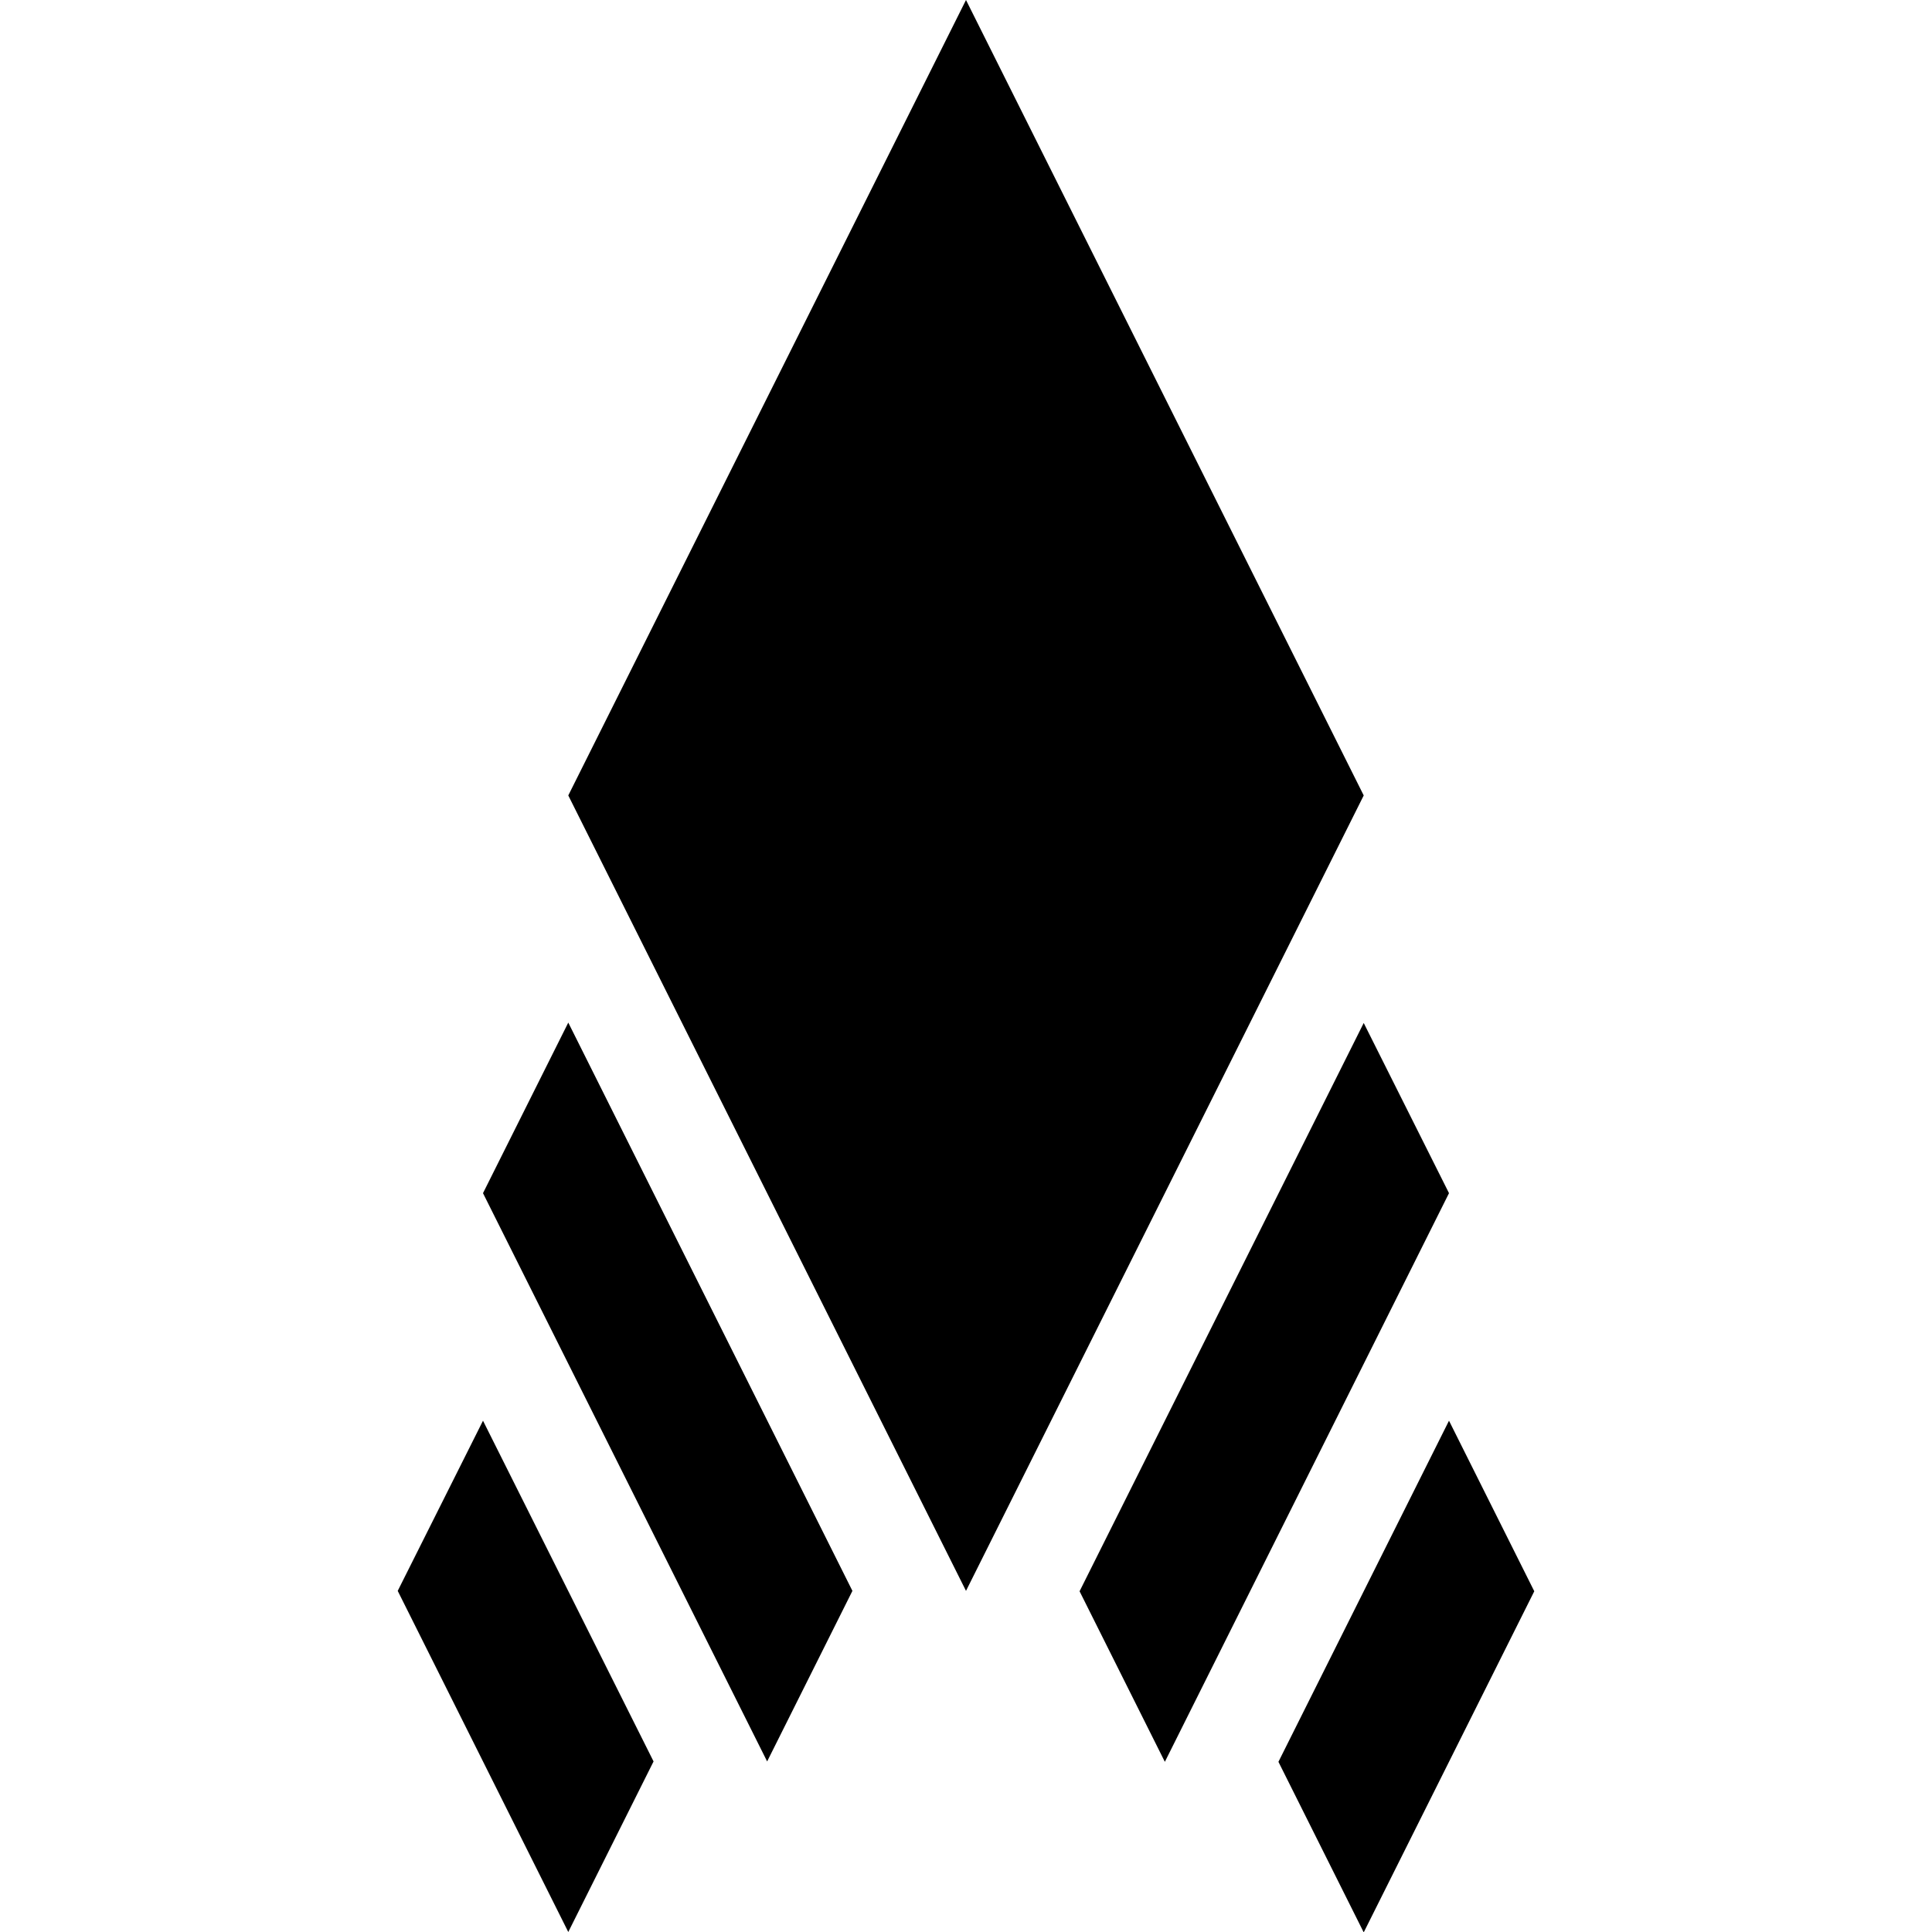 <svg xmlns="http://www.w3.org/2000/svg" xml:space="preserve" viewBox="0 0 512 512"><path d="M256 421.6 150.6 210.8 256 0l105.4 210.8-14.7-8.4 14.7 8.4zm105.4-150.5-75.3 150.6 22.6 45.2L384 316.2zM384 376.5l-45.2 90.4 22.6 45.2 45.2-90.4zm-256-60.3 75.3 150.6 22.6-45.2L150.6 271zm-22.6 105.4 45.2 90.4 22.6-45.2-45.2-90.3z"/></svg>